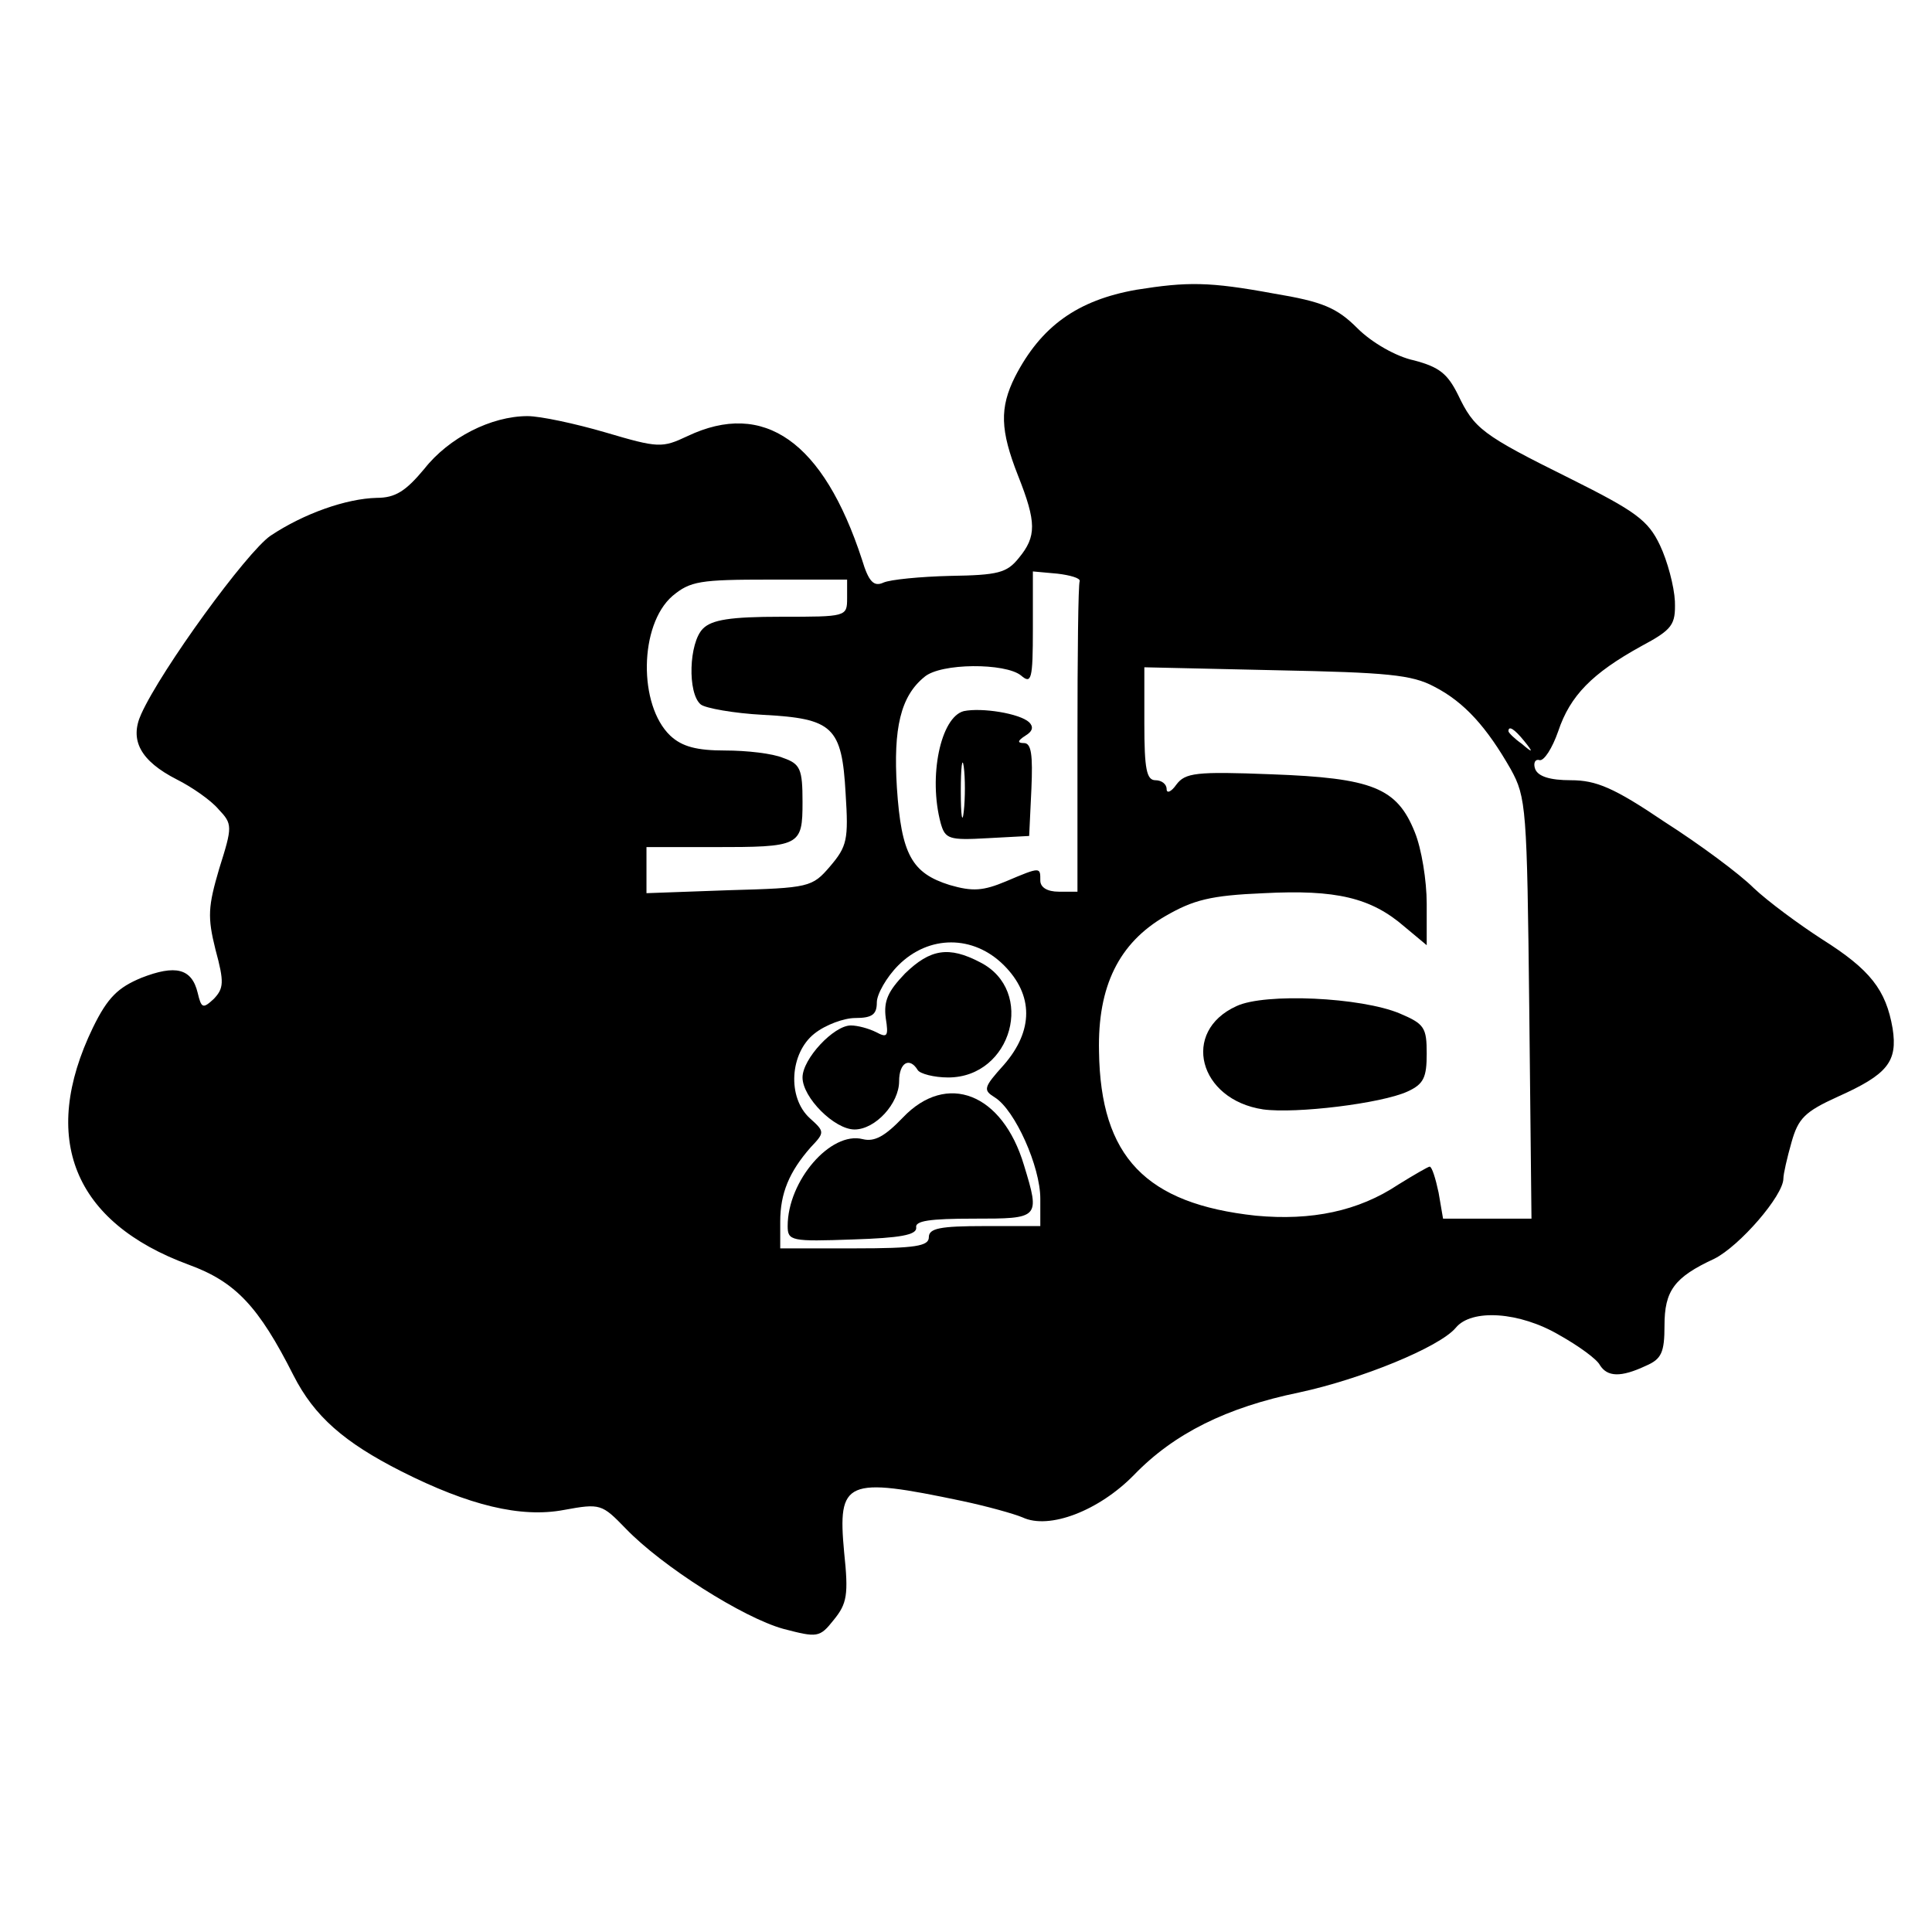<?xml version="1.0" standalone="no"?>
<!DOCTYPE svg PUBLIC "-//W3C//DTD SVG 20010904//EN"
 "http://www.w3.org/TR/2001/REC-SVG-20010904/DTD/svg10.dtd">
<svg version="1.0" xmlns="http://www.w3.org/2000/svg"
 width="260pt" height="260pt" viewBox="0 0 260 260"
 preserveAspectRatio="xMidYMid meet">
<g transform="translate(0,260) scale(0.1,-0.1)"
fill="#000000" stroke="none">
<path d="M1529 2210 c-79 -14 -128 -49 -163 -117 -21 -42 -20 -72 4 -133 25
-63 25 -82 1 -111 -16 -20 -28 -23 -92 -24 -41 -1 -81 -5 -90 -9 -13 -6 -20 1
-29 31 -52 159 -132 215 -235 166 -34 -16 -39 -16 -110 5 -41 12 -88 22 -105
22 -49 0 -106 -29 -139 -71 -25 -30 -39 -39 -64 -39 -41 -1 -98 -21 -143 -51
-32 -22 -147 -180 -174 -240 -16 -35 -1 -63 48 -88 20 -10 46 -28 56 -40 19
-20 19 -23 1 -80 -15 -51 -16 -65 -5 -109 12 -44 11 -52 -2 -66 -15 -14 -17
-13 -22 8 -8 33 -30 38 -76 20 -31 -13 -45 -26 -65 -67 -72 -149 -26 -262 129
-319 63 -23 94 -56 141 -149 28 -55 68 -90 145 -129 91 -46 161 -63 219 -52
49 9 51 8 83 -25 49 -51 158 -120 212 -135 46 -12 49 -12 68 12 18 22 20 34
14 91 -9 97 2 102 159 69 33 -7 69 -17 81 -22 36 -17 103 9 150 57 54 56 125
91 222 111 84 18 189 61 211 87 21 26 86 22 140 -10 25 -14 50 -32 54 -40 10
-16 28 -17 62 -1 21 9 25 18 25 54 0 47 13 65 67 90 34 17 93 85 93 108 0 6 5
28 11 49 9 32 18 41 62 61 67 30 81 47 74 92 -9 52 -30 79 -95 120 -31 20 -73
51 -92 69 -19 19 -73 59 -120 89 -68 46 -92 56 -126 56 -28 0 -44 5 -48 15 -3
8 0 14 6 12 6 -1 17 16 25 39 16 48 46 78 111 114 43 23 47 29 46 61 -1 20
-10 54 -20 75 -16 34 -33 46 -121 90 -119 59 -129 67 -151 113 -14 28 -25 37
-59 46 -24 5 -57 24 -76 43 -28 28 -47 36 -113 47 -87 16 -116 16 -185 5z
m-76 -392 c-2 -5 -3 -100 -3 -213 l0 -205 -25 0 c-16 0 -25 6 -25 15 0 18 1
19 -46 -1 -31 -13 -45 -14 -76 -5 -51 16 -65 41 -71 131 -5 80 5 123 37 149
22 19 109 19 130 2 14 -12 16 -6 16 63 l0 77 33 -3 c17 -2 31 -6 30 -10z
m-313 -23 c0 -25 -1 -25 -89 -25 -68 0 -93 -4 -105 -16 -19 -19 -21 -87 -3
-102 6 -5 45 -12 84 -14 94 -5 106 -16 111 -106 4 -62 2 -71 -21 -98 -24 -28
-28 -29 -136 -32 l-111 -4 0 31 0 31 89 0 c118 0 121 1 121 61 0 44 -3 51 -26
59 -14 6 -49 10 -78 10 -38 0 -58 5 -74 20 -43 41 -42 149 3 188 24 20 37 22
131 22 l104 0 0 -25z m790 -119 c41 -21 71 -55 103 -111 21 -38 22 -52 25
-322 l3 -283 -59 0 -60 0 -6 35 c-4 19 -9 35 -12 35 -2 0 -21 -11 -42 -24 -54
-36 -117 -49 -192 -42 -148 16 -209 79 -211 221 -2 88 27 146 89 182 38 22 61
28 133 31 97 5 144 -6 189 -45 l30 -25 0 56 c0 31 -7 74 -16 96 -24 60 -57 73
-193 78 -102 4 -116 2 -128 -14 -7 -10 -13 -12 -13 -6 0 7 -7 12 -15 12 -12 0
-15 15 -15 76 l0 76 178 -4 c149 -3 182 -6 212 -22z m121 -73 c13 -16 12 -17
-3 -4 -10 7 -18 15 -18 17 0 8 8 3 21 -13z m-700 -302 c40 -40 40 -88 0 -134
-28 -31 -28 -34 -12 -44 27 -17 61 -93 61 -136 l0 -37 -75 0 c-60 0 -75 -3
-75 -15 0 -12 -18 -15 -100 -15 l-100 0 0 36 c0 38 12 67 41 100 19 20 19 21
-1 39 -31 28 -27 88 6 114 15 12 40 21 55 21 23 0 29 5 29 21 0 11 13 34 29
50 41 41 101 41 142 0z"/>
<path d="M1297 1643 c-31 -8 -48 -88 -31 -151 6 -21 11 -23 63 -20 l56 3 3 63
c2 46 0 62 -10 62 -9 0 -9 3 2 10 10 6 11 12 5 18 -13 12 -64 20 -88 15z m0
-135 c-2 -18 -4 -6 -4 27 0 33 2 48 4 33 2 -15 2 -42 0 -60z"/>
<path d="M1664 1246 c-75 -34 -51 -126 36 -139 44 -6 159 8 194 24 22 10 26
19 26 51 0 35 -3 40 -36 54 -52 22 -182 28 -220 10z"/>
<path d="M1218 1290 c-23 -24 -29 -37 -26 -60 4 -25 2 -27 -13 -19 -10 5 -25
9 -34 9 -23 0 -65 -45 -65 -70 0 -27 43 -70 70 -70 28 0 60 35 60 65 0 25 14
33 25 15 3 -5 22 -10 41 -10 86 0 118 117 43 155 -42 22 -67 18 -101 -15z"/>
<path d="M1215 1096 c-24 -25 -38 -33 -54 -29 -43 11 -101 -56 -101 -117 0
-20 5 -21 88 -18 63 2 86 6 85 16 -2 9 18 12 77 12 89 0 90 0 68 72 -29 97
-104 126 -163 64z"/>
</g>
</svg>
